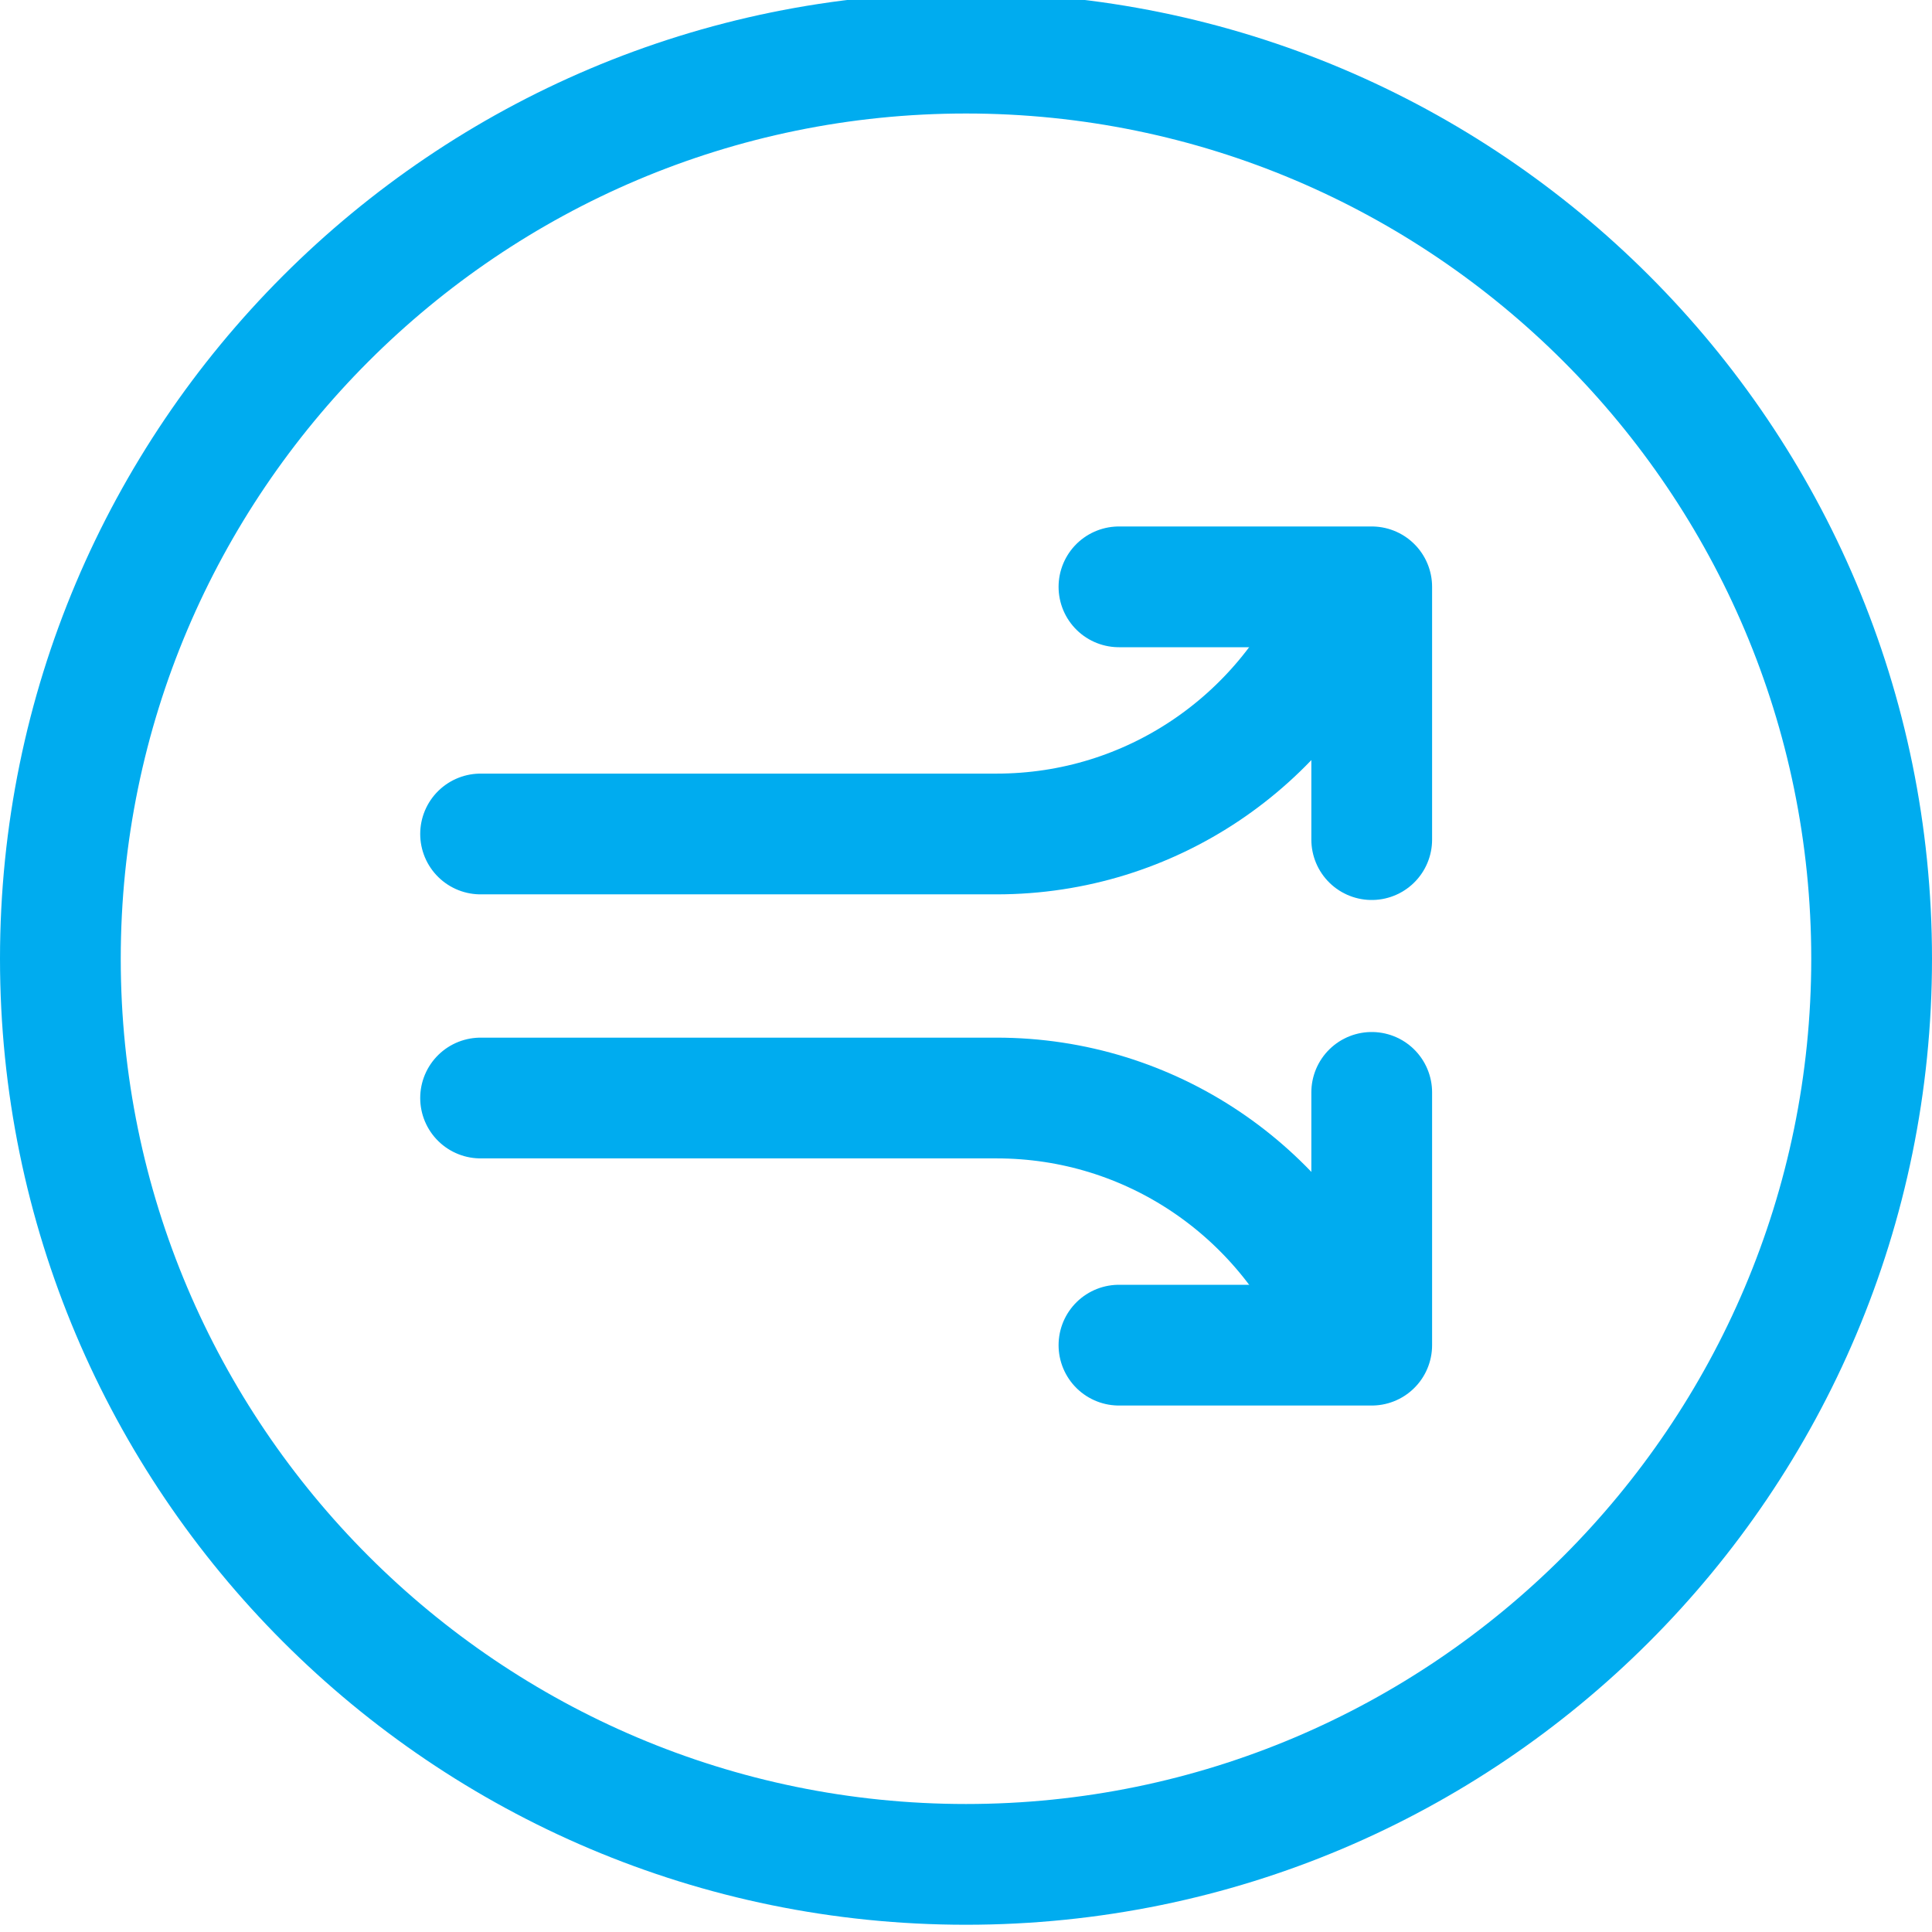 <?xml version="1.0" encoding="UTF-8"?>
<svg id="Layer_1" data-name="Layer 1" xmlns="http://www.w3.org/2000/svg" viewBox="0 0 24 24">
  <defs>
    <style>
      .cls-1 {
        fill: none;
        stroke: #00acef;
        stroke-linecap: round;
        stroke-linejoin: round;
        stroke-width: 1.5px;
      }

      .cls-2 {
        fill: #00acef;
        stroke-width: 0px;
      }
    </style>
  </defs>
  <path class="cls-2" d="m12,1.41c5.79,0,10.5,4.71,10.5,10.5s-4.71,10.5-10.5,10.5S1.5,17.7,1.5,11.91,6.21,1.41,12,1.41m0-1.5C5.37-.09,0,5.29,0,11.91s5.37,12,12,12,12-5.37,12-12S18.63-.09,12-.09h0Z"/>
  <g>
    <polyline class="cls-1" points="17.04 13.57 17.04 16.71 13.9 16.71"/>
    <path class="cls-1" d="m5.97,13.64h6.41c1.92,0,3.57,1.16,4.29,2.82"/>
    <polyline class="cls-1" points="13.9 7.29 17.04 7.29 17.04 10.43"/>
    <path class="cls-1" d="m5.97,10.36h6.41c1.92,0,3.57-1.16,4.29-2.82"/>
  </g>
</svg>